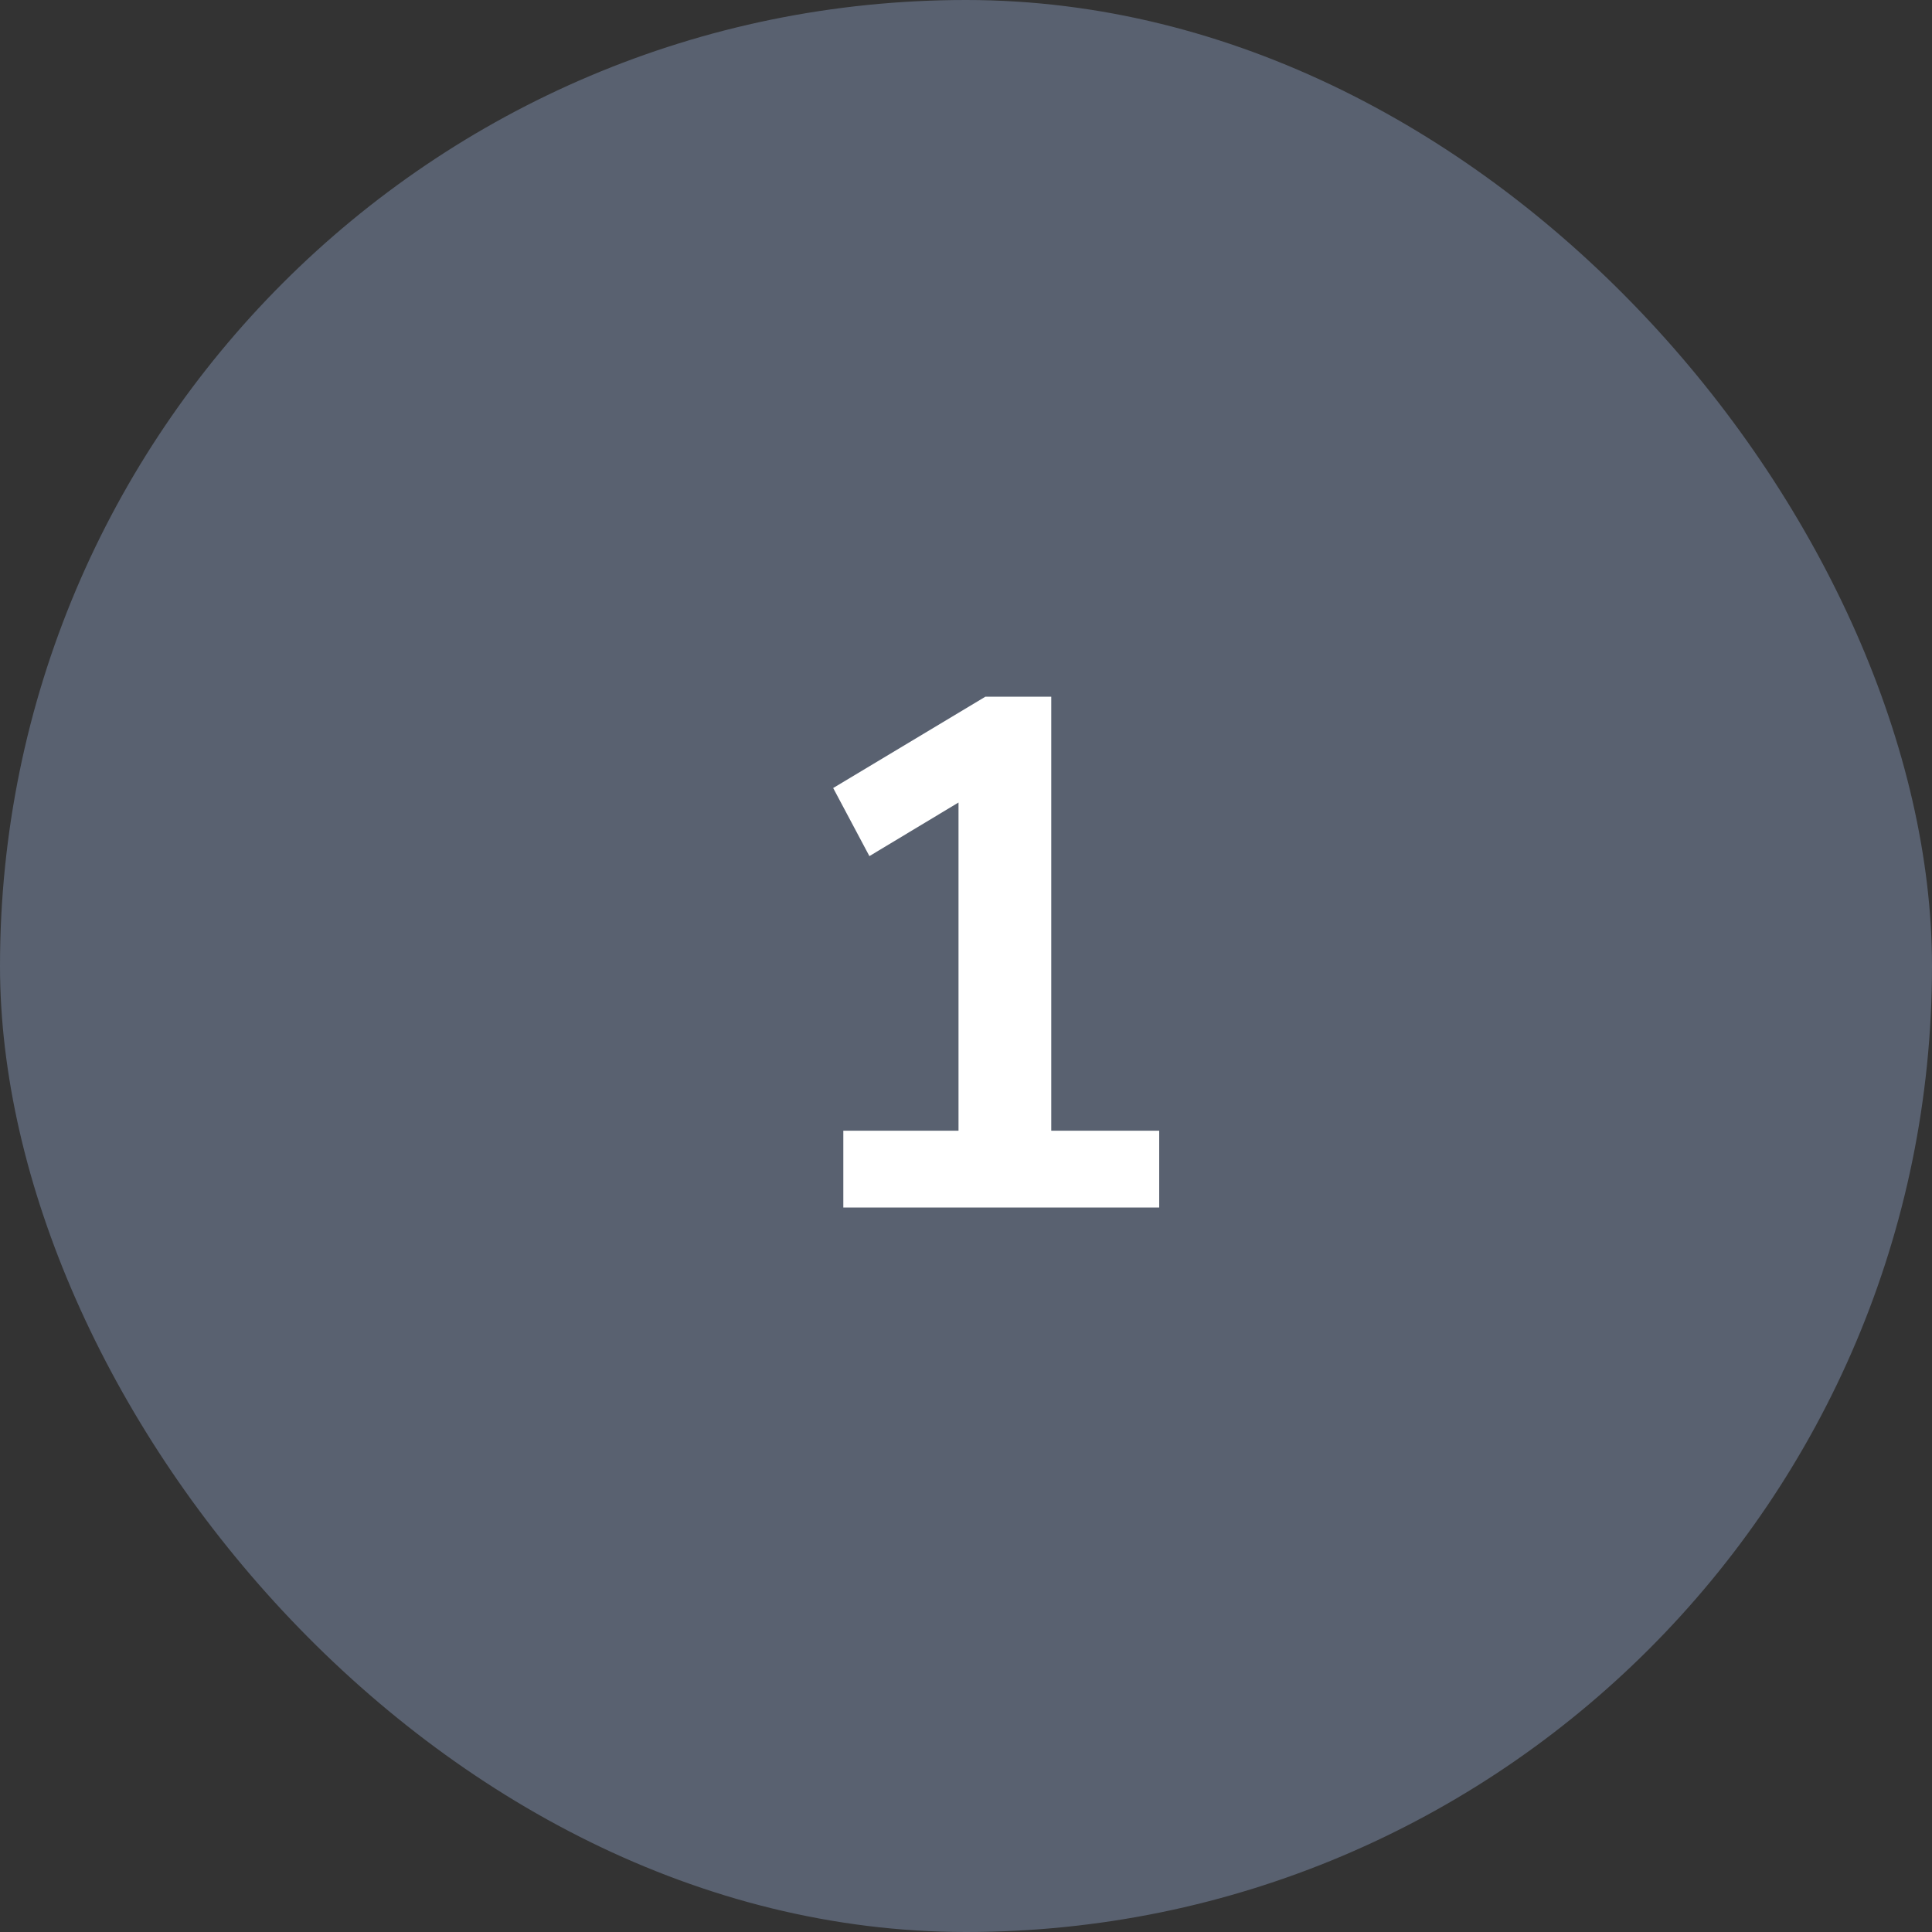 <?xml version="1.0" encoding="UTF-8"?> <svg xmlns="http://www.w3.org/2000/svg" width="32" height="32" viewBox="0 0 32 32" fill="none"><rect x="0" y="0" width="32" height="32" fill="#333333" stroke="none"/> <rect width="32" height="32" rx="16" fill="#596170"></rect> <path d="M13.968 20V18.728H15.876V13.292L14.4 14.18L13.8 13.052L16.32 11.54H17.412V18.728H19.2V20H13.968Z" fill="white"></path> </svg> 